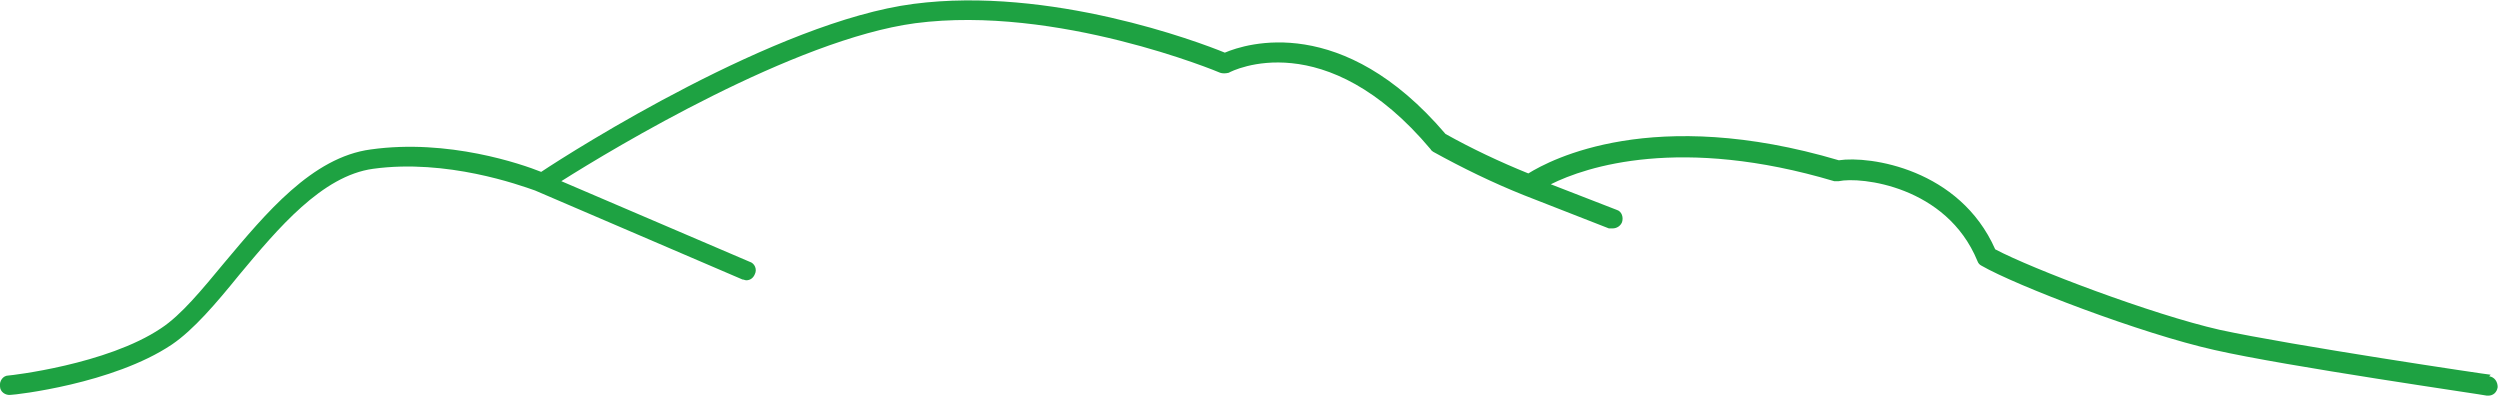 <?xml version="1.0" encoding="UTF-8"?>
<svg id="Vrstva_1" xmlns="http://www.w3.org/2000/svg" version="1.1" viewBox="0 0 322.9 51.1">
  <!-- Generator: Adobe Illustrator 29.1.0, SVG Export Plug-In . SVG Version: 2.1.0 Build 142)  -->
  <defs>
    <style>
      .st0 {
        fill: #1ea242;
      }
    </style>
  </defs>
  <path class="st0" d="M321.7,48.4c-.3,0-25.8-3.8-35-5.8-8.8-2-24.3-7.9-29-10.4-4.6-10.4-16.2-12.1-20.2-11.5-24-7.1-37.2-.1-40.1,1.7-3.7-1.5-7.3-3.2-10.7-5.1-13.3-15.6-25.7-11.7-28.5-10.5-3.4-1.4-22.6-8.6-40.2-6.3-17.7,2.3-43.9,18.9-48.1,21.7-2.5-1-12-4.3-22-2.9-7.6,1-13.6,8.3-18.9,14.6-2.9,3.5-5.6,6.8-8.2,8.5-7,4.7-19.5,6.1-19.7,6.1-.7,0-1.2.7-1.1,1.4,0,.7.7,1.2,1.4,1.1.5,0,13.2-1.4,20.8-6.5,2.8-1.9,5.7-5.3,8.7-9,5-6,10.7-12.8,17.3-13.7,9.5-1.3,18.9,2.1,20.9,2.8,0,0,0,0,0,0l26.8,11.5c.2,0,.3.1.5.1.5,0,.9-.3,1.1-.8.3-.6,0-1.4-.7-1.6l-24.3-10.4c6.8-4.3,30.1-18.3,45.7-20.4,18.3-2.4,39.2,6.3,39.4,6.4.3.1.7.1,1.1,0,.5-.3,12.5-6.3,26.1,9.9,0,.1.2.2.3.3,3.8,2.1,7.7,4,11.7,5.6,0,0,0,0,0,0l11,4.3c.1,0,.3,0,.5,0,.5,0,1-.3,1.2-.8.2-.6,0-1.4-.7-1.6l-8.5-3.3c4.6-2.3,16.8-6.3,36.6-.4.2,0,.4,0,.6,0,2.8-.6,13.9.6,17.9,10.3.1.3.3.5.5.6,4.5,2.6,20.7,8.8,30.1,10.9,9.2,2.1,34.9,5.8,35.2,5.9,0,0,.1,0,.2,0,.6,0,1.1-.4,1.2-1.1,0-.7-.4-1.3-1.1-1.4Z"/>
</svg>